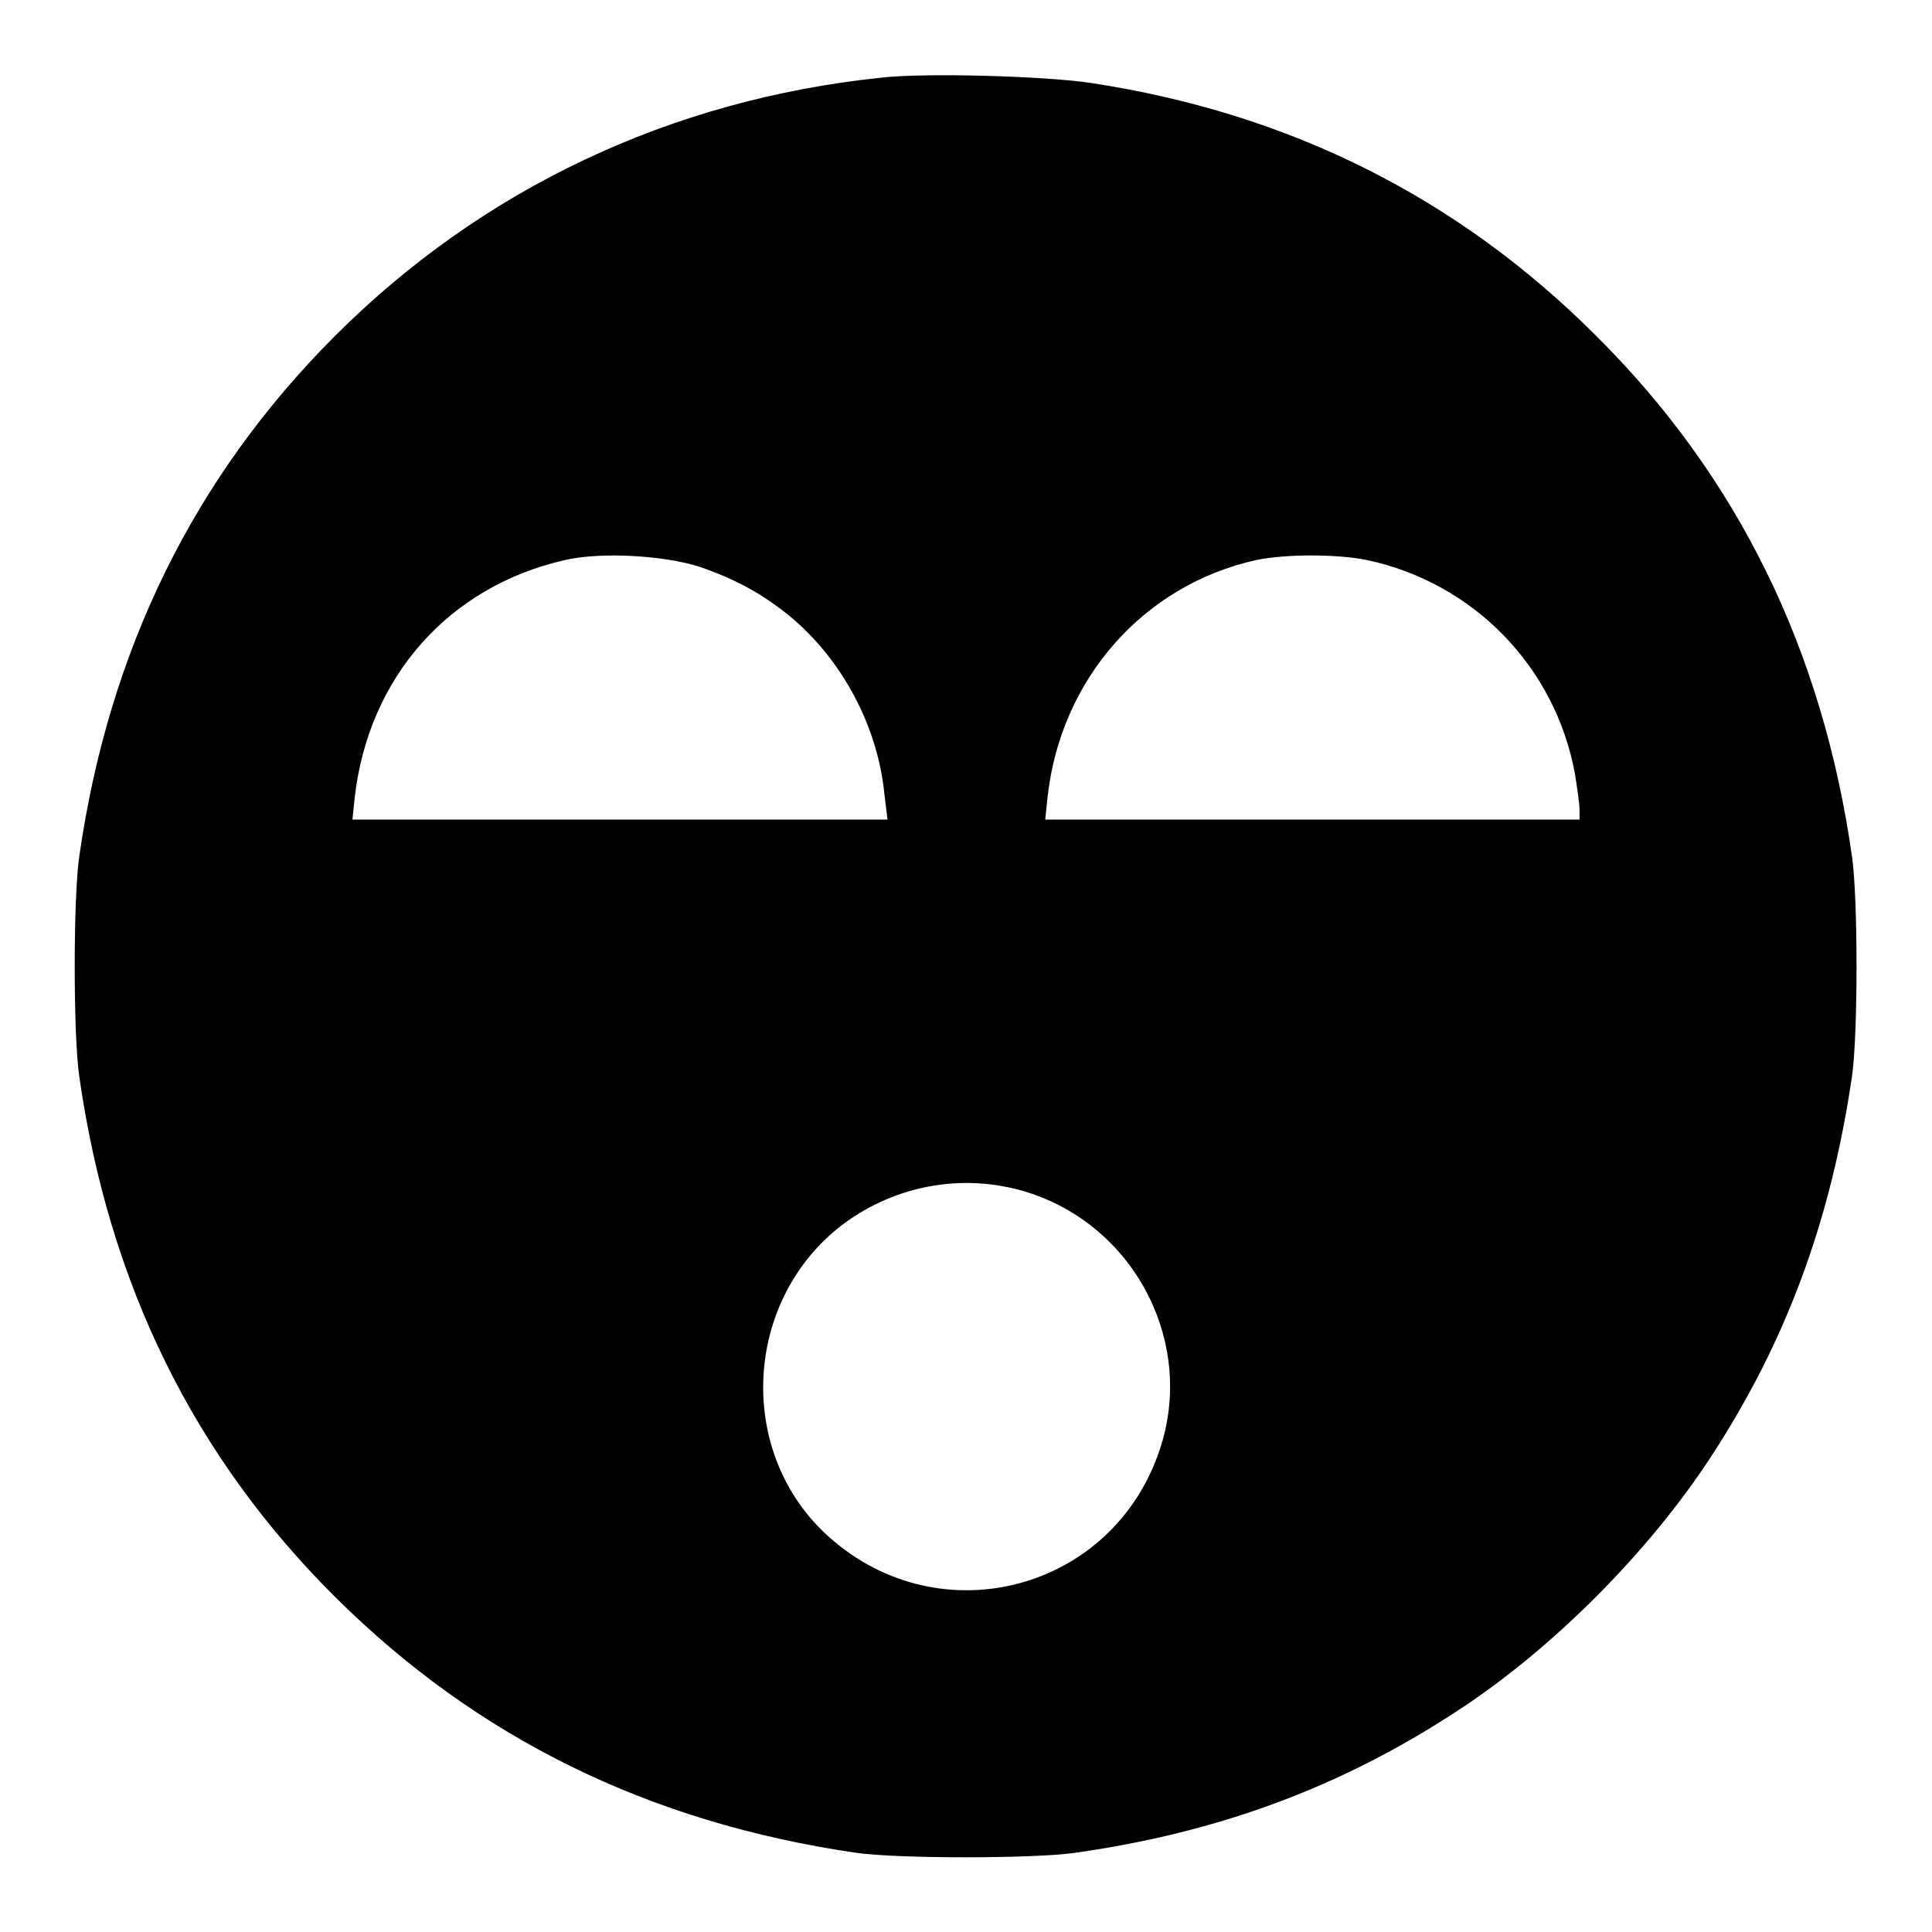 <?xml version="1.0" encoding="utf-8"?>
<!-- Svg Vector Icons : http://www.onlinewebfonts.com/icon -->
<!DOCTYPE svg PUBLIC "-//W3C//DTD SVG 1.1//EN" "http://www.w3.org/Graphics/SVG/1.1/DTD/svg11.dtd">
<svg version="1.1" xmlns="http://www.w3.org/2000/svg" xmlns:xlink="http://www.w3.org/1999/xlink" x="0px" y="0px" viewBox="0 0 256 256" enable-background="new 0 0 256 256" xml:space="preserve">
<g><g><g><path fill="#000000" d="M116.7,10.3C88.9,13.2,63.9,25,44.4,44.5c-18.7,18.7-30,41.7-33.9,69c-0.8,5.5-0.8,23.6,0,29.1c3.9,27.4,15.1,50.3,33.9,69c18.8,18.7,41.6,29.9,69,33.9c5.4,0.8,23.6,0.8,29.1,0c19-2.7,35.2-8.7,50.6-18.8c12.6-8.2,25.3-21,33.5-33.5c10.1-15.4,16-31.5,18.8-50.6c0.8-5.5,0.8-23.6,0-29.1c-3.9-27.4-15.1-50.3-33.9-69c-18.3-18.3-40.6-29.5-66.9-33.5C138.8,10.1,122.6,9.6,116.7,10.3z M92.7,75.1c4.9,1.7,8.3,3.6,11.9,6.5c7,5.8,11.7,14.6,12.6,23.7l0.4,3.3H82.1H46.7l0.3-2.9c1.8-15.9,12.4-28,27.9-31.5C79.7,73.1,88,73.6,92.7,75.1z M181.1,74.2c14.1,3,25,14.1,27.6,28.4c0.3,1.9,0.6,4,0.6,4.7v1.3h-35.4h-35.4l0.3-2.9c1.7-15.7,12.7-28.2,27.7-31.5C170.4,73.4,177.1,73.4,181.1,74.2z M136.8,158.2c13.9,4.8,21.5,20,16.9,33.8c-6.2,18.8-29.1,24.8-43.8,11.7c-12.4-11-11.5-31.3,1.7-41.4C118.9,156.8,128.3,155.3,136.8,158.2z"/></g></g></g>
</svg>